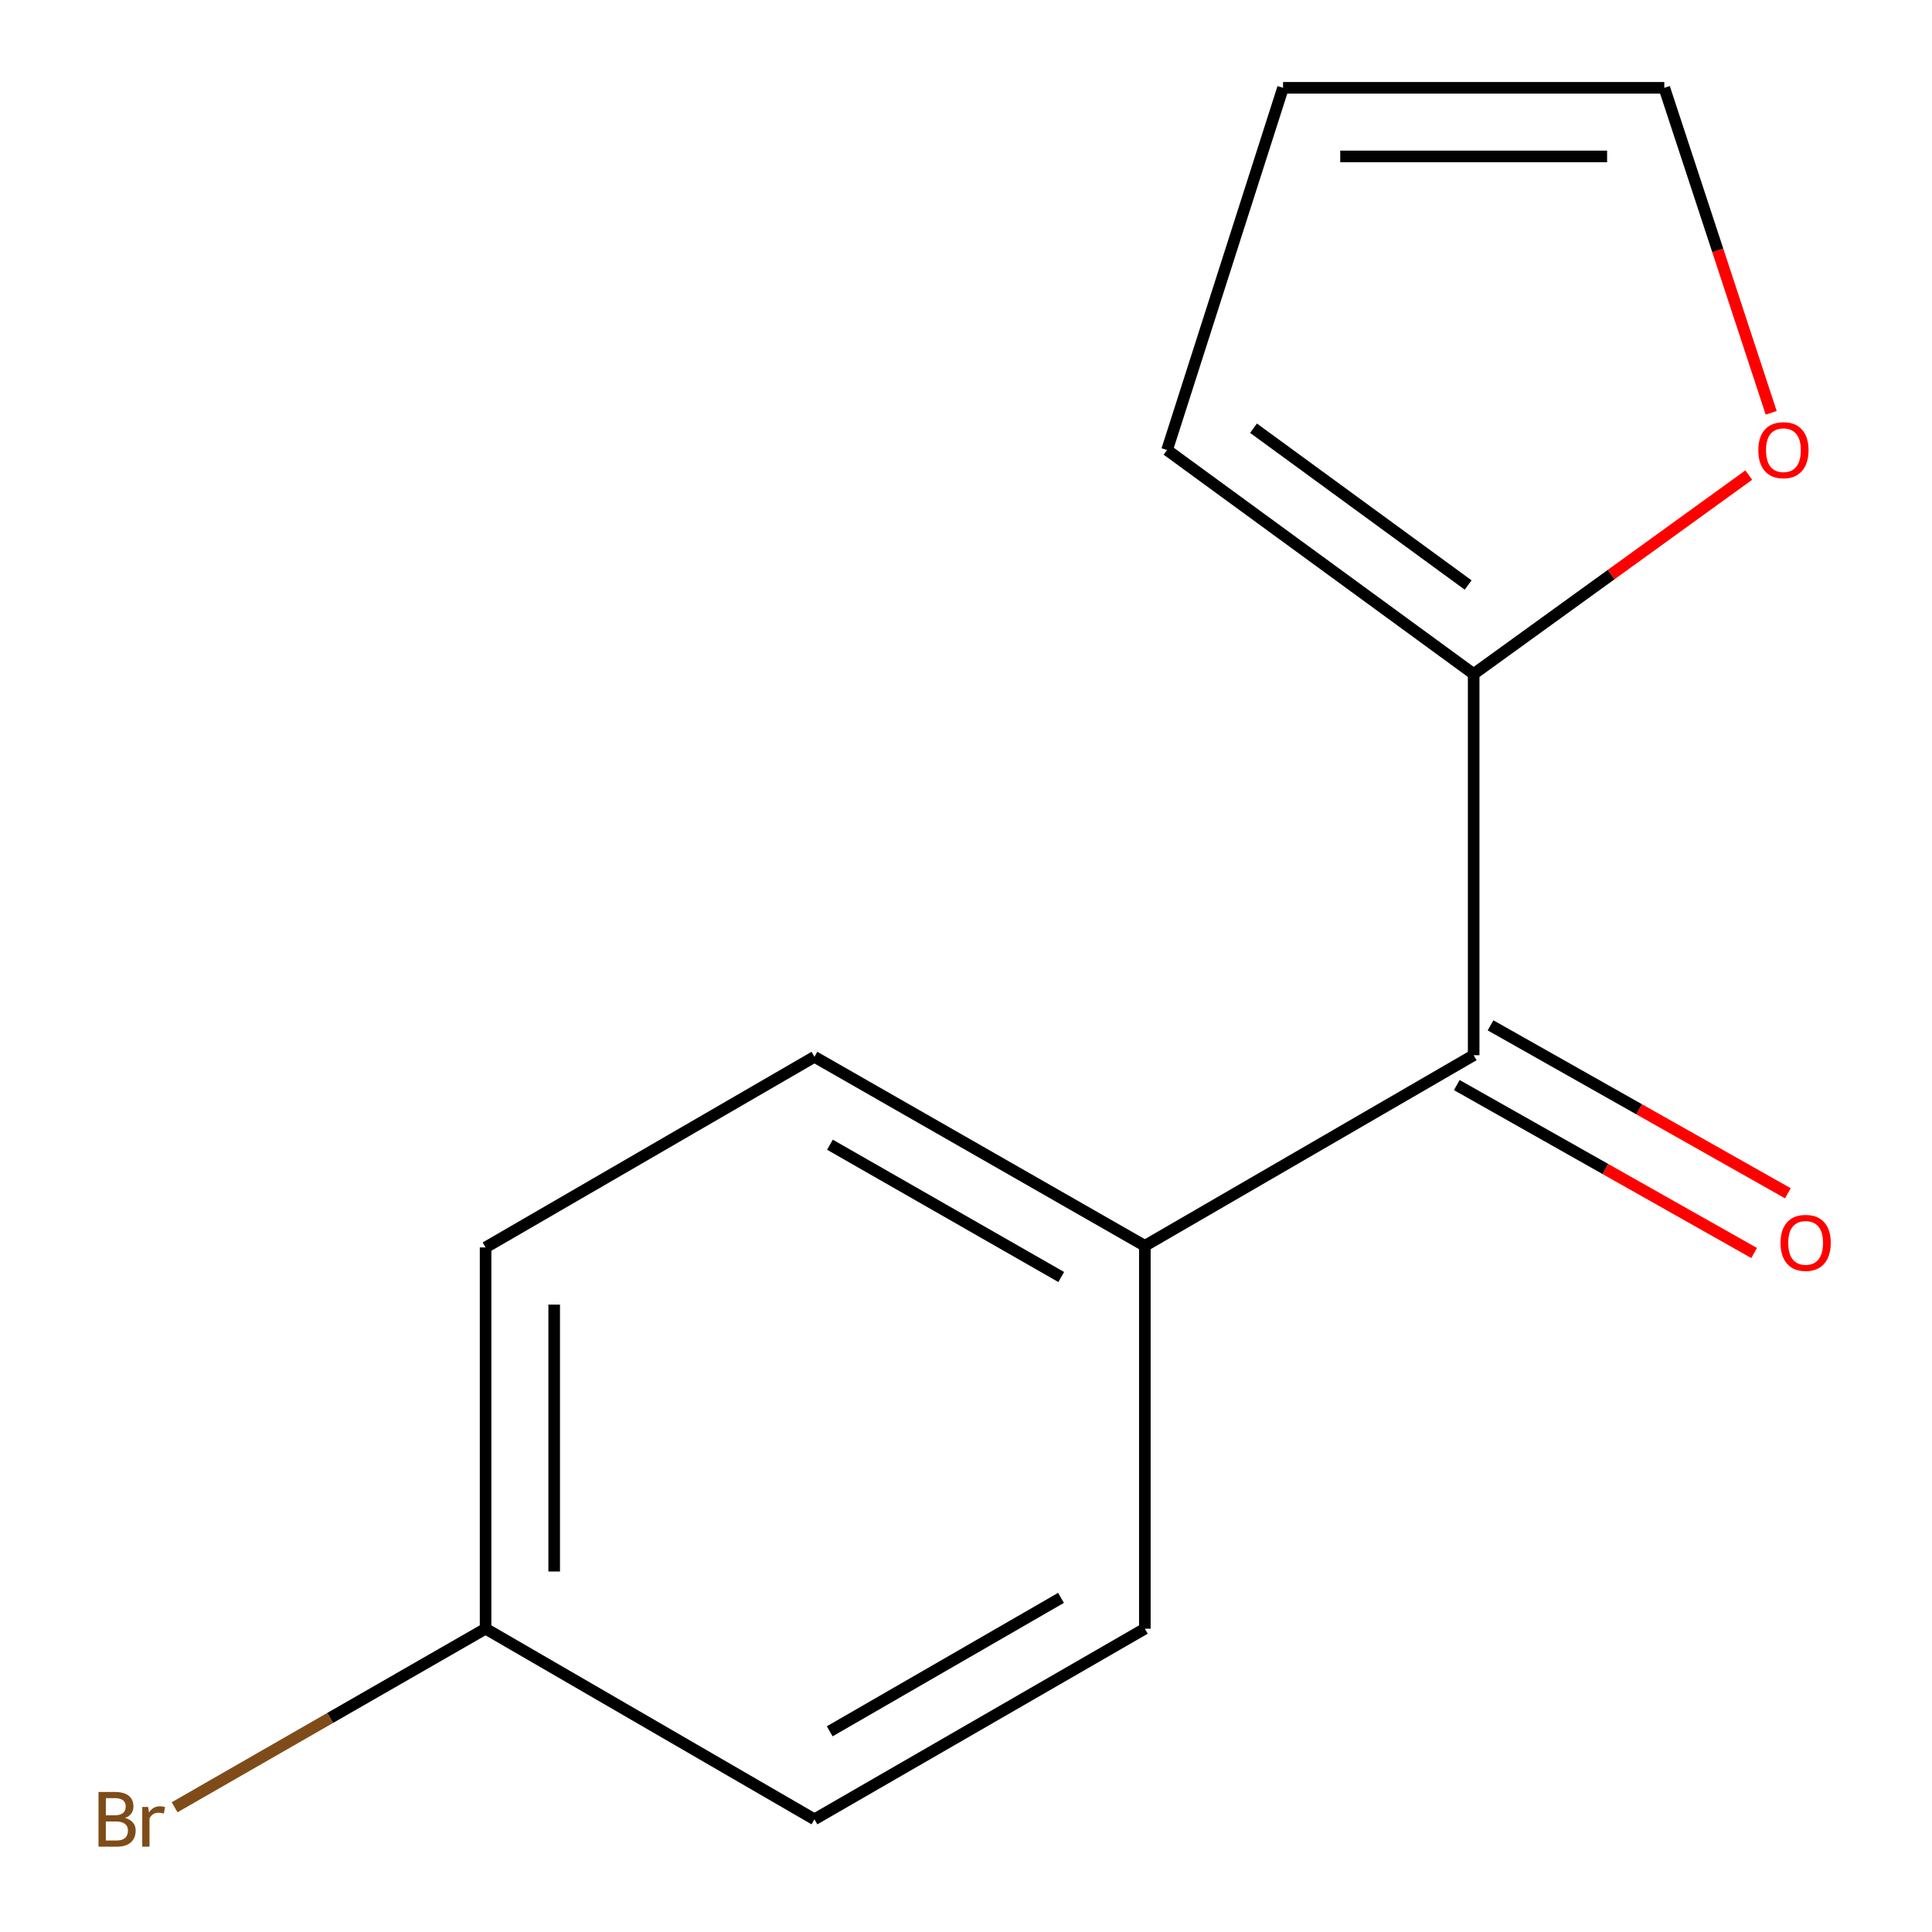 <?xml version='1.0' encoding='iso-8859-1'?>
<svg version='1.1' baseProfile='full'
              xmlns='http://www.w3.org/2000/svg'
                      xmlns:rdkit='http://www.rdkit.org/xml'
                      xmlns:xlink='http://www.w3.org/1999/xlink'
                  xml:space='preserve'
width='1000px' height='1000px' viewBox='0 0 1000 1000'>
<!-- END OF HEADER -->
<rect style='opacity:1.0;fill:#FFFFFF;stroke:none' width='1000' height='1000' x='0' y='0'> </rect>
<path class='bond-0' d='M 762.767,348.857 L 762.767,546.174' style='fill:none;fill-rule:evenodd;stroke:#000000;stroke-width:6px;stroke-linecap:butt;stroke-linejoin:miter;stroke-opacity:1' />
<path class='bond-1' d='M 762.767,348.857 L 833.96,297.381' style='fill:none;fill-rule:evenodd;stroke:#000000;stroke-width:6px;stroke-linecap:butt;stroke-linejoin:miter;stroke-opacity:1' />
<path class='bond-1' d='M 833.96,297.381 L 905.152,245.904' style='fill:none;fill-rule:evenodd;stroke:#FF0000;stroke-width:6px;stroke-linecap:butt;stroke-linejoin:miter;stroke-opacity:1' />
<path class='bond-3' d='M 762.767,348.857 L 604.074,232.928' style='fill:none;fill-rule:evenodd;stroke:#000000;stroke-width:6px;stroke-linecap:butt;stroke-linejoin:miter;stroke-opacity:1' />
<path class='bond-3' d='M 759.908,302.796 L 648.822,221.647' style='fill:none;fill-rule:evenodd;stroke:#000000;stroke-width:6px;stroke-linecap:butt;stroke-linejoin:miter;stroke-opacity:1' />
<path class='bond-2' d='M 762.767,546.174 L 592.573,644.842' style='fill:none;fill-rule:evenodd;stroke:#000000;stroke-width:6px;stroke-linecap:butt;stroke-linejoin:miter;stroke-opacity:1' />
<path class='bond-4' d='M 754.037,561.632 L 830.985,605.092' style='fill:none;fill-rule:evenodd;stroke:#000000;stroke-width:6px;stroke-linecap:butt;stroke-linejoin:miter;stroke-opacity:1' />
<path class='bond-4' d='M 830.985,605.092 L 907.934,648.553' style='fill:none;fill-rule:evenodd;stroke:#FF0000;stroke-width:6px;stroke-linecap:butt;stroke-linejoin:miter;stroke-opacity:1' />
<path class='bond-4' d='M 771.498,530.716 L 848.447,574.176' style='fill:none;fill-rule:evenodd;stroke:#000000;stroke-width:6px;stroke-linecap:butt;stroke-linejoin:miter;stroke-opacity:1' />
<path class='bond-4' d='M 848.447,574.176 L 925.396,617.637' style='fill:none;fill-rule:evenodd;stroke:#FF0000;stroke-width:6px;stroke-linecap:butt;stroke-linejoin:miter;stroke-opacity:1' />
<path class='bond-5' d='M 916.766,213.674 L 889.101,129.564' style='fill:none;fill-rule:evenodd;stroke:#FF0000;stroke-width:6px;stroke-linecap:butt;stroke-linejoin:miter;stroke-opacity:1' />
<path class='bond-5' d='M 889.101,129.564 L 861.436,45.455' style='fill:none;fill-rule:evenodd;stroke:#000000;stroke-width:6px;stroke-linecap:butt;stroke-linejoin:miter;stroke-opacity:1' />
<path class='bond-7' d='M 592.573,644.842 L 421.551,547.002' style='fill:none;fill-rule:evenodd;stroke:#000000;stroke-width:6px;stroke-linecap:butt;stroke-linejoin:miter;stroke-opacity:1' />
<path class='bond-7' d='M 549.289,660.985 L 429.573,592.497' style='fill:none;fill-rule:evenodd;stroke:#000000;stroke-width:6px;stroke-linecap:butt;stroke-linejoin:miter;stroke-opacity:1' />
<path class='bond-8' d='M 592.573,644.842 L 592.573,843.007' style='fill:none;fill-rule:evenodd;stroke:#000000;stroke-width:6px;stroke-linecap:butt;stroke-linejoin:miter;stroke-opacity:1' />
<path class='bond-6' d='M 604.074,232.928 L 664.099,45.455' style='fill:none;fill-rule:evenodd;stroke:#000000;stroke-width:6px;stroke-linecap:butt;stroke-linejoin:miter;stroke-opacity:1' />
<path class='bond-13' d='M 861.436,45.455 L 664.099,45.455' style='fill:none;fill-rule:evenodd;stroke:#000000;stroke-width:6px;stroke-linecap:butt;stroke-linejoin:miter;stroke-opacity:1' />
<path class='bond-13' d='M 831.835,80.961 L 693.7,80.961' style='fill:none;fill-rule:evenodd;stroke:#000000;stroke-width:6px;stroke-linecap:butt;stroke-linejoin:miter;stroke-opacity:1' />
<path class='bond-10' d='M 421.551,547.002 L 251.337,645.67' style='fill:none;fill-rule:evenodd;stroke:#000000;stroke-width:6px;stroke-linecap:butt;stroke-linejoin:miter;stroke-opacity:1' />
<path class='bond-11' d='M 592.573,843.007 L 421.551,941.675' style='fill:none;fill-rule:evenodd;stroke:#000000;stroke-width:6px;stroke-linecap:butt;stroke-linejoin:miter;stroke-opacity:1' />
<path class='bond-11' d='M 549.177,827.052 L 429.461,896.12' style='fill:none;fill-rule:evenodd;stroke:#000000;stroke-width:6px;stroke-linecap:butt;stroke-linejoin:miter;stroke-opacity:1' />
<path class='bond-9' d='M 251.337,843.007 L 421.551,941.675' style='fill:none;fill-rule:evenodd;stroke:#000000;stroke-width:6px;stroke-linecap:butt;stroke-linejoin:miter;stroke-opacity:1' />
<path class='bond-12' d='M 251.337,843.007 L 170.858,889.225' style='fill:none;fill-rule:evenodd;stroke:#000000;stroke-width:6px;stroke-linecap:butt;stroke-linejoin:miter;stroke-opacity:1' />
<path class='bond-12' d='M 170.858,889.225 L 90.379,935.442' style='fill:none;fill-rule:evenodd;stroke:#7F4C19;stroke-width:6px;stroke-linecap:butt;stroke-linejoin:miter;stroke-opacity:1' />
<path class='bond-14' d='M 251.337,843.007 L 251.337,645.67' style='fill:none;fill-rule:evenodd;stroke:#000000;stroke-width:6px;stroke-linecap:butt;stroke-linejoin:miter;stroke-opacity:1' />
<path class='bond-14' d='M 286.844,813.406 L 286.844,675.271' style='fill:none;fill-rule:evenodd;stroke:#000000;stroke-width:6px;stroke-linecap:butt;stroke-linejoin:miter;stroke-opacity:1' />
<path  class='atom-2' d='M 910.098 233.008
Q 910.098 226.208, 913.458 222.408
Q 916.818 218.608, 923.098 218.608
Q 929.378 218.608, 932.738 222.408
Q 936.098 226.208, 936.098 233.008
Q 936.098 239.888, 932.698 243.808
Q 929.298 247.688, 923.098 247.688
Q 916.858 247.688, 913.458 243.808
Q 910.098 239.928, 910.098 233.008
M 923.098 244.488
Q 927.418 244.488, 929.738 241.608
Q 932.098 238.688, 932.098 233.008
Q 932.098 227.448, 929.738 224.648
Q 927.418 221.808, 923.098 221.808
Q 918.778 221.808, 916.418 224.608
Q 914.098 227.408, 914.098 233.008
Q 914.098 238.728, 916.418 241.608
Q 918.778 244.488, 923.098 244.488
' fill='#FF0000'/>
<path  class='atom-5' d='M 921.599 643.304
Q 921.599 636.504, 924.959 632.704
Q 928.319 628.904, 934.599 628.904
Q 940.879 628.904, 944.239 632.704
Q 947.599 636.504, 947.599 643.304
Q 947.599 650.184, 944.199 654.104
Q 940.799 657.984, 934.599 657.984
Q 928.359 657.984, 924.959 654.104
Q 921.599 650.224, 921.599 643.304
M 934.599 654.784
Q 938.919 654.784, 941.239 651.904
Q 943.599 648.984, 943.599 643.304
Q 943.599 637.744, 941.239 634.944
Q 938.919 632.104, 934.599 632.104
Q 930.279 632.104, 927.919 634.904
Q 925.599 637.704, 925.599 643.304
Q 925.599 649.024, 927.919 651.904
Q 930.279 654.784, 934.599 654.784
' fill='#FF0000'/>
<path  class='atom-13' d='M 64.746 940.955
Q 67.466 941.715, 68.826 943.395
Q 70.226 945.035, 70.226 947.475
Q 70.226 951.395, 67.706 953.635
Q 65.226 955.835, 60.506 955.835
L 50.986 955.835
L 50.986 927.515
L 59.346 927.515
Q 64.186 927.515, 66.626 929.475
Q 69.066 931.435, 69.066 935.035
Q 69.066 939.315, 64.746 940.955
M 54.786 930.715
L 54.786 939.595
L 59.346 939.595
Q 62.146 939.595, 63.586 938.475
Q 65.066 937.315, 65.066 935.035
Q 65.066 930.715, 59.346 930.715
L 54.786 930.715
M 60.506 952.635
Q 63.266 952.635, 64.746 951.315
Q 66.226 949.995, 66.226 947.475
Q 66.226 945.155, 64.586 943.995
Q 62.986 942.795, 59.906 942.795
L 54.786 942.795
L 54.786 952.635
L 60.506 952.635
' fill='#7F4C19'/>
<path  class='atom-13' d='M 76.666 935.275
L 77.106 938.115
Q 79.266 934.915, 82.786 934.915
Q 83.906 934.915, 85.426 935.315
L 84.826 938.675
Q 83.106 938.275, 82.146 938.275
Q 80.466 938.275, 79.346 938.955
Q 78.266 939.595, 77.386 941.155
L 77.386 955.835
L 73.626 955.835
L 73.626 935.275
L 76.666 935.275
' fill='#7F4C19'/>
</svg>
